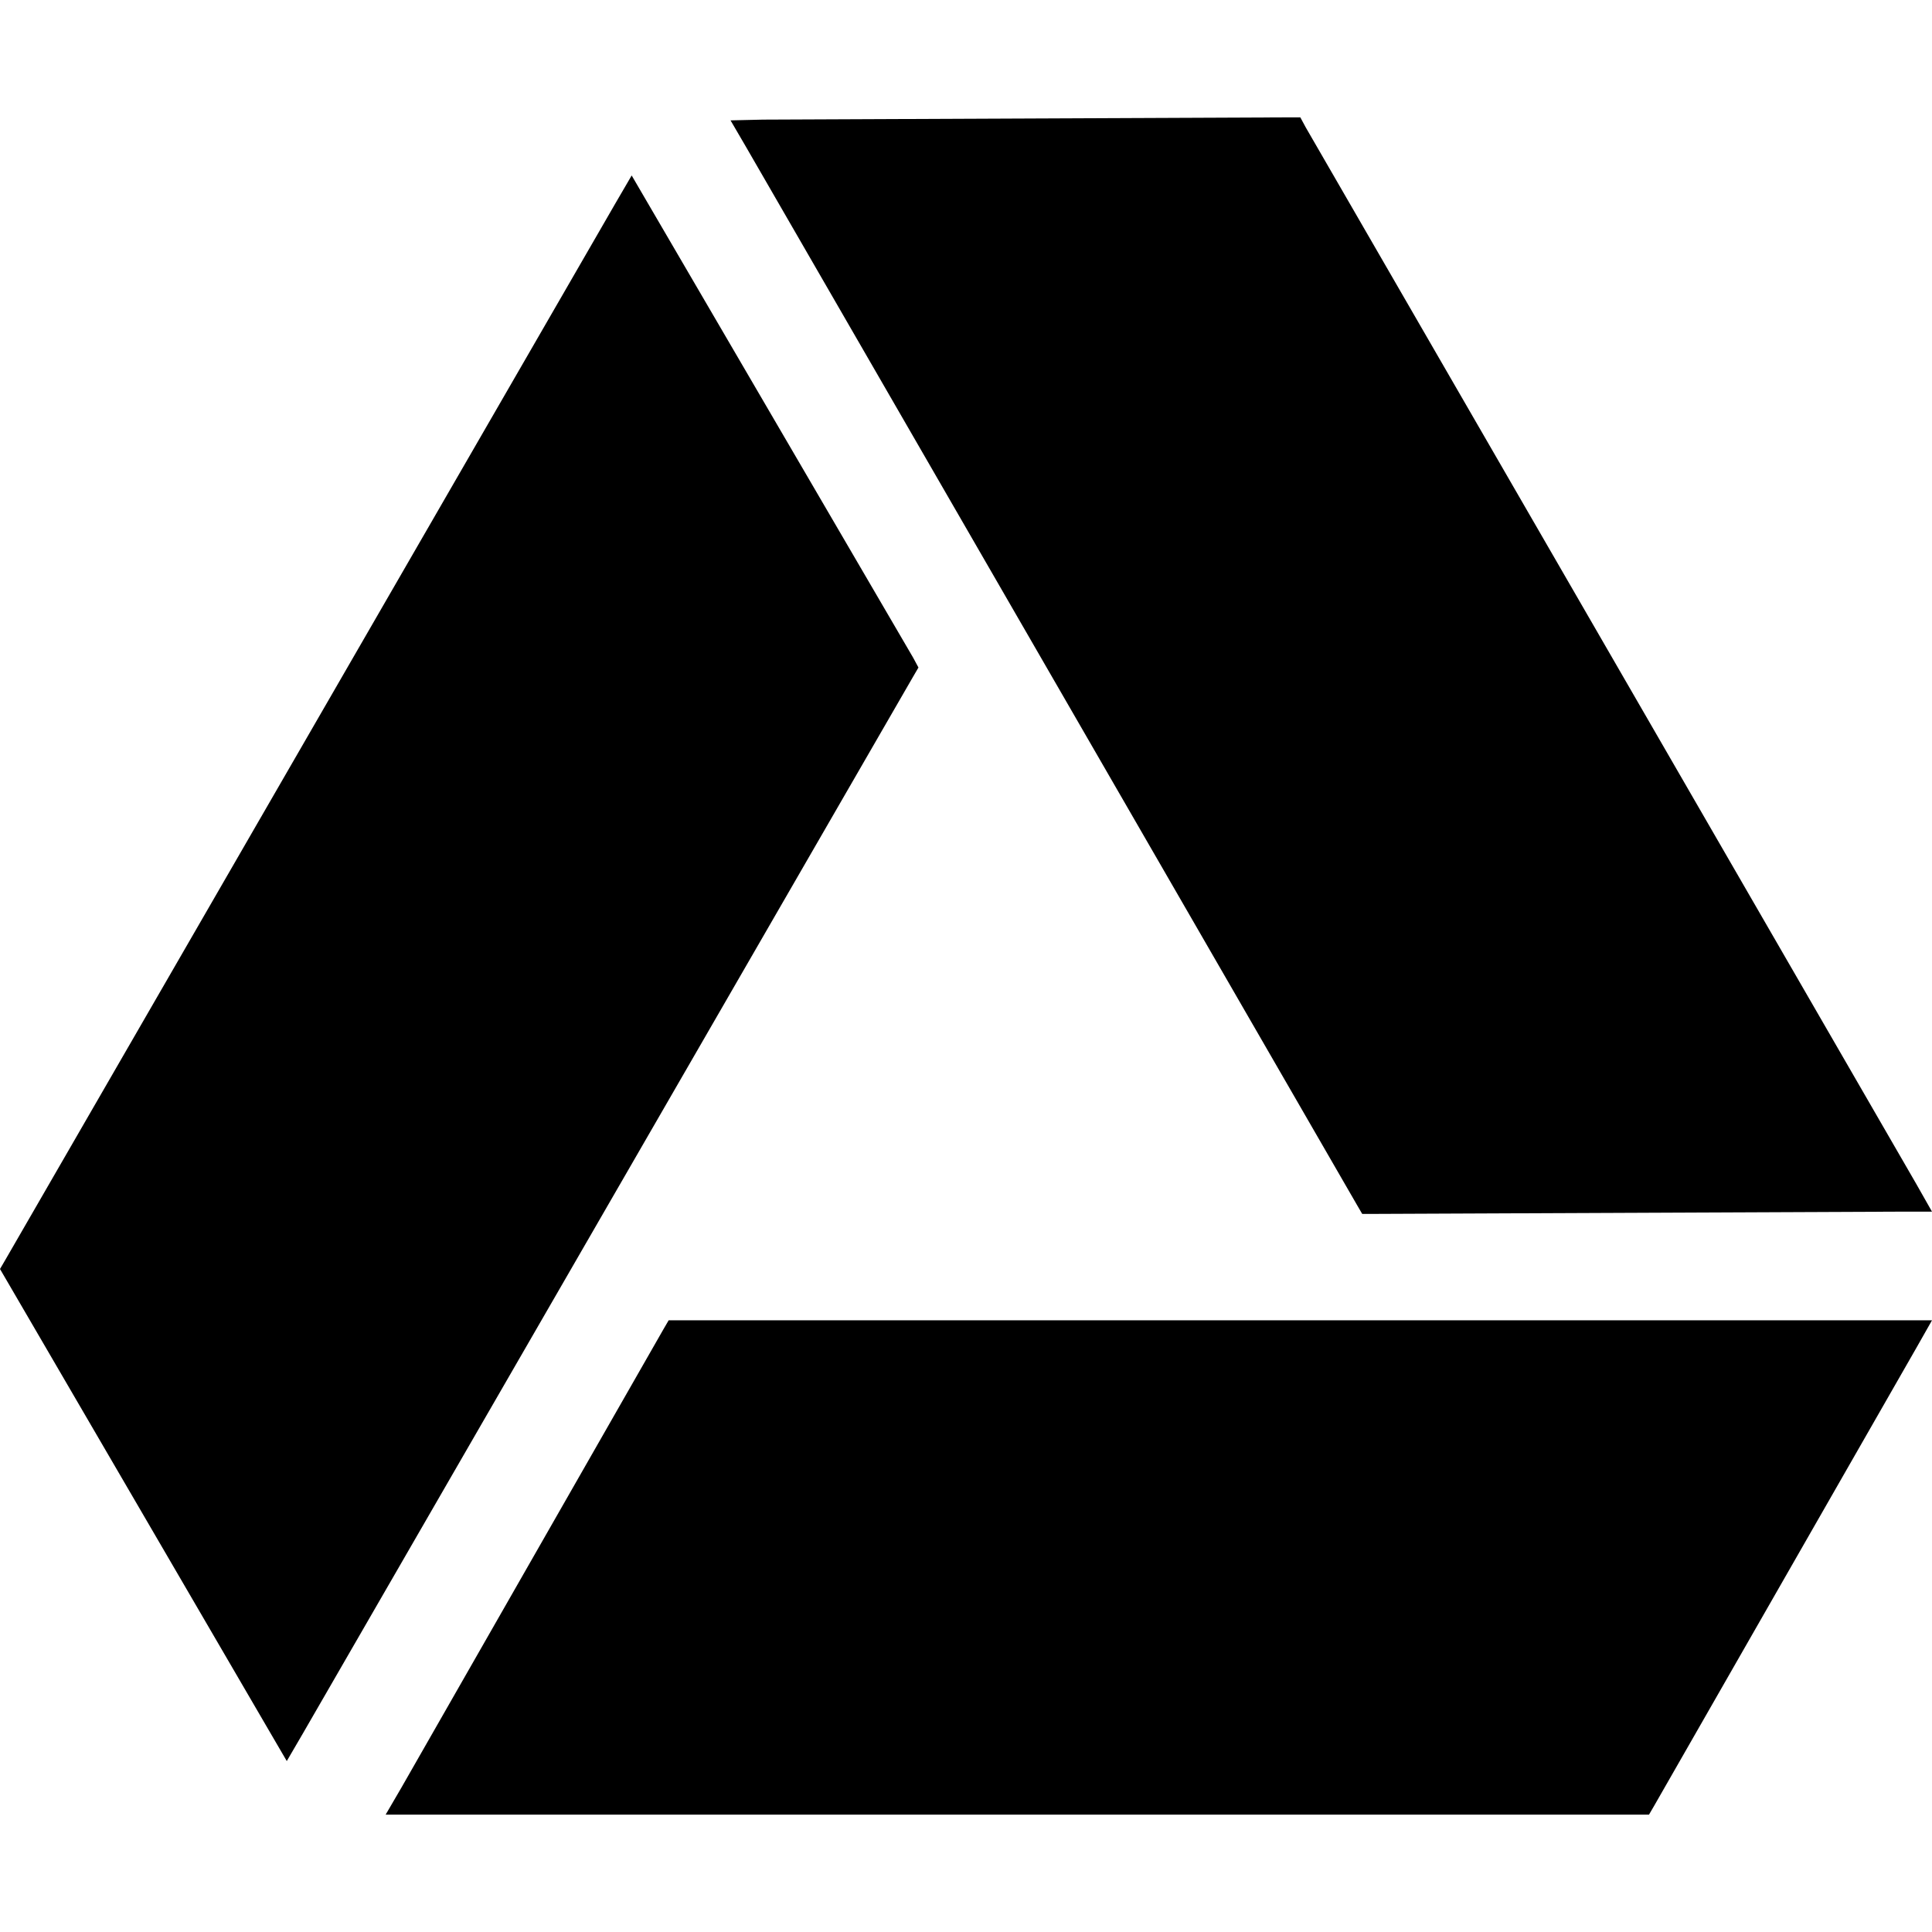 <?xml version="1.0" encoding="utf-8"?>
<svg fill="#000000" height="800px" width="800px" version="1.1" id="Layer_1" xmlns="http://www.w3.org/2000/svg" xmlns:xlink="http://www.w3.org/1999/xlink" 
	 viewBox="-271 288.1 256 224.9" xml:space="preserve">
<g>
	<polygon points="-181,447.5 -182.4,447.5 -183.1,448.7 -217.8,509.4 -219.9,513 -215.6,513 -53.9,513 -52.5,513 -51.8,511.8 
		-17.1,451.2 -15,447.5 -19.2,447.5 	"/>
	<polygon points="-91.2,432.2 -90.5,433.4 -89.1,433.4 -19.2,433.1 -15,433.1 -17.1,429.4 -98,289.4 -98.7,288.1 -100.1,288.1 
		-169.9,288.4 -174.2,288.5 -172.1,292.1 	"/>
	<polygon points="-149.3,361 -150,359.7 -185.2,299.4 -187.3,295.8 -189.4,299.4 -270.3,439.5 -271,440.7 -270.3,441.9 
		-235.1,502.3 -233,505.9 -230.9,502.3 -150,362.2 	"/>
</g>
</svg>